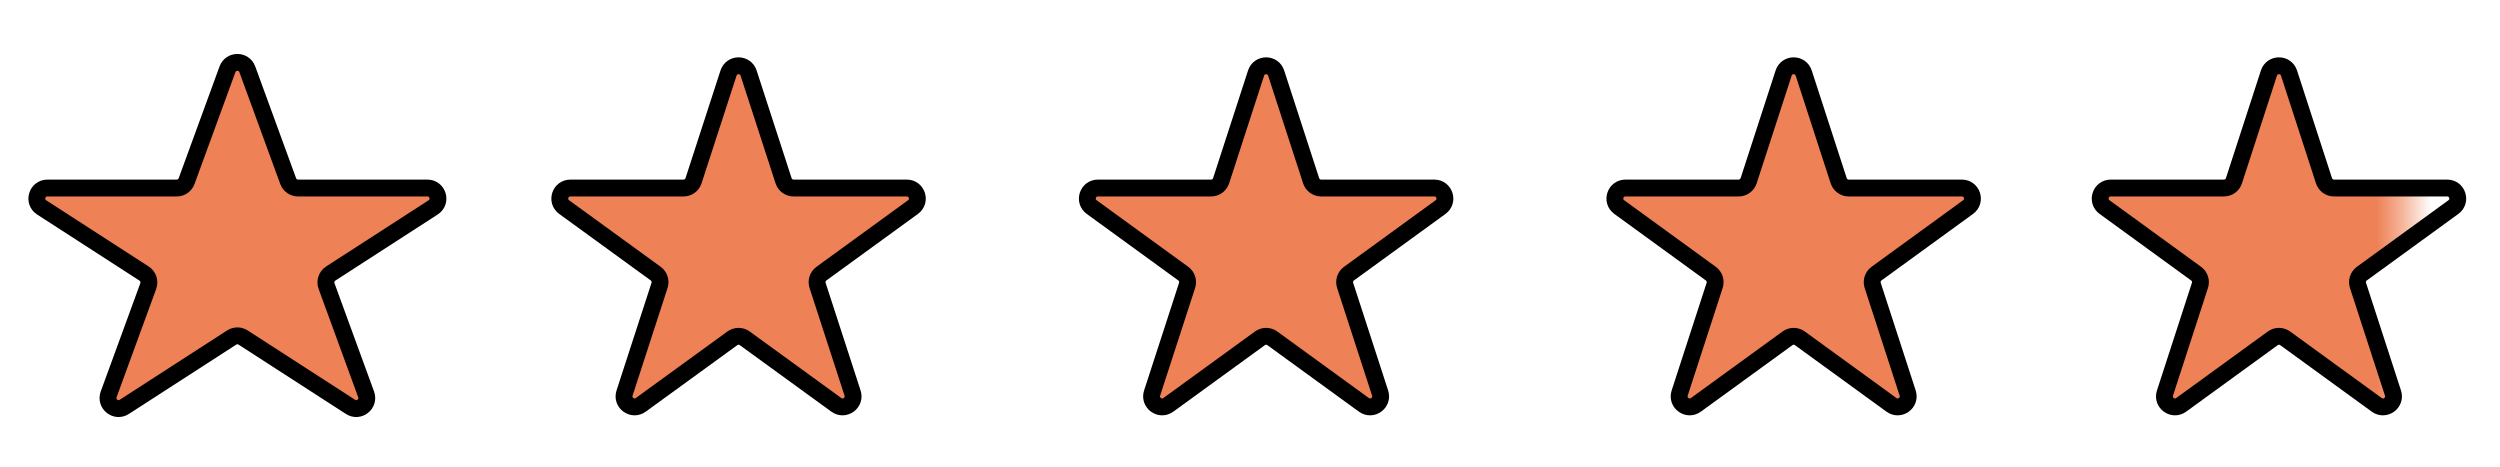 <svg width="91" height="17" viewBox="0 0 91 17" fill="none" xmlns="http://www.w3.org/2000/svg">
<path d="M8.28 2.523C8.403 2.187 8.879 2.187 9.002 2.523L10.489 6.591C10.544 6.743 10.688 6.844 10.85 6.844H15.557C15.94 6.844 16.087 7.343 15.765 7.55L12.038 9.957C11.887 10.055 11.824 10.243 11.886 10.412L13.327 14.355C13.453 14.701 13.067 15.01 12.758 14.81L8.849 12.286C8.723 12.204 8.56 12.204 8.433 12.286L4.524 14.81C4.215 15.01 3.829 14.701 3.955 14.355L5.397 10.412C5.458 10.243 5.395 10.055 5.244 9.957L1.517 7.55C1.196 7.343 1.343 6.844 1.726 6.844H6.433C6.594 6.844 6.738 6.743 6.793 6.591L8.28 2.523Z" fill="#EE8155" stroke="black" stroke-width="0.614"/>
<path d="M26.518 2.66C26.633 2.306 27.134 2.306 27.249 2.66L28.522 6.578C28.573 6.736 28.721 6.844 28.887 6.844H33.007C33.379 6.844 33.533 7.32 33.233 7.538L29.9 9.96C29.765 10.058 29.709 10.231 29.76 10.389L31.033 14.307C31.148 14.661 30.743 14.955 30.442 14.736L27.109 12.315C26.975 12.217 26.793 12.217 26.658 12.315L23.325 14.736C23.024 14.955 22.619 14.661 22.734 14.307L24.007 10.389C24.058 10.231 24.002 10.058 23.868 9.96L20.535 7.538C20.234 7.32 20.389 6.844 20.761 6.844H24.88C25.047 6.844 25.194 6.736 25.245 6.578L26.518 2.66Z" fill="#EE8155" stroke="black" stroke-width="0.614"/>
<path d="M45.721 2.66C45.837 2.306 46.337 2.306 46.452 2.66L47.725 6.578C47.776 6.736 47.924 6.844 48.09 6.844H52.21C52.582 6.844 52.737 7.32 52.436 7.538L49.103 9.96C48.968 10.058 48.912 10.231 48.963 10.389L50.236 14.307C50.351 14.661 49.946 14.955 49.645 14.736L46.312 12.315C46.178 12.217 45.996 12.217 45.861 12.315L42.528 14.736C42.227 14.955 41.822 14.661 41.937 14.307L43.21 10.389C43.262 10.231 43.205 10.058 43.071 9.96L39.738 7.538C39.437 7.32 39.592 6.844 39.964 6.844H44.083C44.25 6.844 44.397 6.736 44.449 6.578L45.721 2.66Z" fill="#EE8155" stroke="black" stroke-width="0.614"/>
<path d="M64.924 2.66C65.039 2.306 65.54 2.306 65.655 2.66L66.928 6.578C66.979 6.736 67.127 6.844 67.293 6.844H71.412C71.784 6.844 71.939 7.32 71.638 7.538L68.305 9.96C68.171 10.058 68.115 10.231 68.166 10.389L69.439 14.307C69.554 14.661 69.149 14.955 68.848 14.736L65.515 12.315C65.38 12.217 65.198 12.217 65.064 12.315L61.731 14.736C61.43 14.955 61.025 14.661 61.14 14.307L62.413 10.389C62.464 10.231 62.408 10.058 62.273 9.96L58.941 7.538C58.64 7.32 58.794 6.844 59.166 6.844H63.286C63.452 6.844 63.6 6.736 63.651 6.578L64.924 2.66Z" fill="#EE8155" stroke="black" stroke-width="0.614"/>
<mask id="mask0_621_681" style="mask-type:alpha" maskUnits="userSpaceOnUse" x="75" y="0" width="13" height="17">
<rect x="75.273" width="12.29" height="16.898" fill="#FDFAF1"/>
</mask>
<g mask="url(#mask0_621_681)">
<path d="M82.589 2.66C82.704 2.306 83.205 2.306 83.32 2.66L84.593 6.578C84.644 6.736 84.792 6.844 84.958 6.844H89.078C89.45 6.844 89.604 7.32 89.303 7.538L85.971 9.96C85.836 10.058 85.78 10.231 85.831 10.389L87.104 14.307C87.219 14.661 86.814 14.955 86.513 14.736L83.18 12.315C83.046 12.217 82.863 12.217 82.729 12.315L79.396 14.736C79.095 14.955 78.69 14.661 78.805 14.307L80.078 10.389C80.129 10.231 80.073 10.058 79.938 9.96L76.606 7.538C76.305 7.32 76.459 6.844 76.831 6.844H80.951C81.117 6.844 81.265 6.736 81.316 6.578L82.589 2.66Z" fill="#EE8155"/>
</g>
<path d="M82.589 2.66C82.704 2.306 83.205 2.306 83.32 2.66L84.593 6.578C84.644 6.736 84.792 6.844 84.958 6.844H89.078C89.45 6.844 89.604 7.32 89.303 7.538L85.971 9.96C85.836 10.058 85.78 10.231 85.831 10.389L87.104 14.307C87.219 14.661 86.814 14.955 86.513 14.736L83.18 12.315C83.046 12.217 82.863 12.217 82.729 12.315L79.396 14.736C79.095 14.955 78.69 14.661 78.805 14.307L80.078 10.389C80.129 10.231 80.073 10.058 79.938 9.96L76.606 7.538C76.305 7.32 76.459 6.844 76.831 6.844H80.951C81.117 6.844 81.265 6.736 81.316 6.578L82.589 2.66Z" stroke="black" stroke-width="0.614"/>
</svg>
